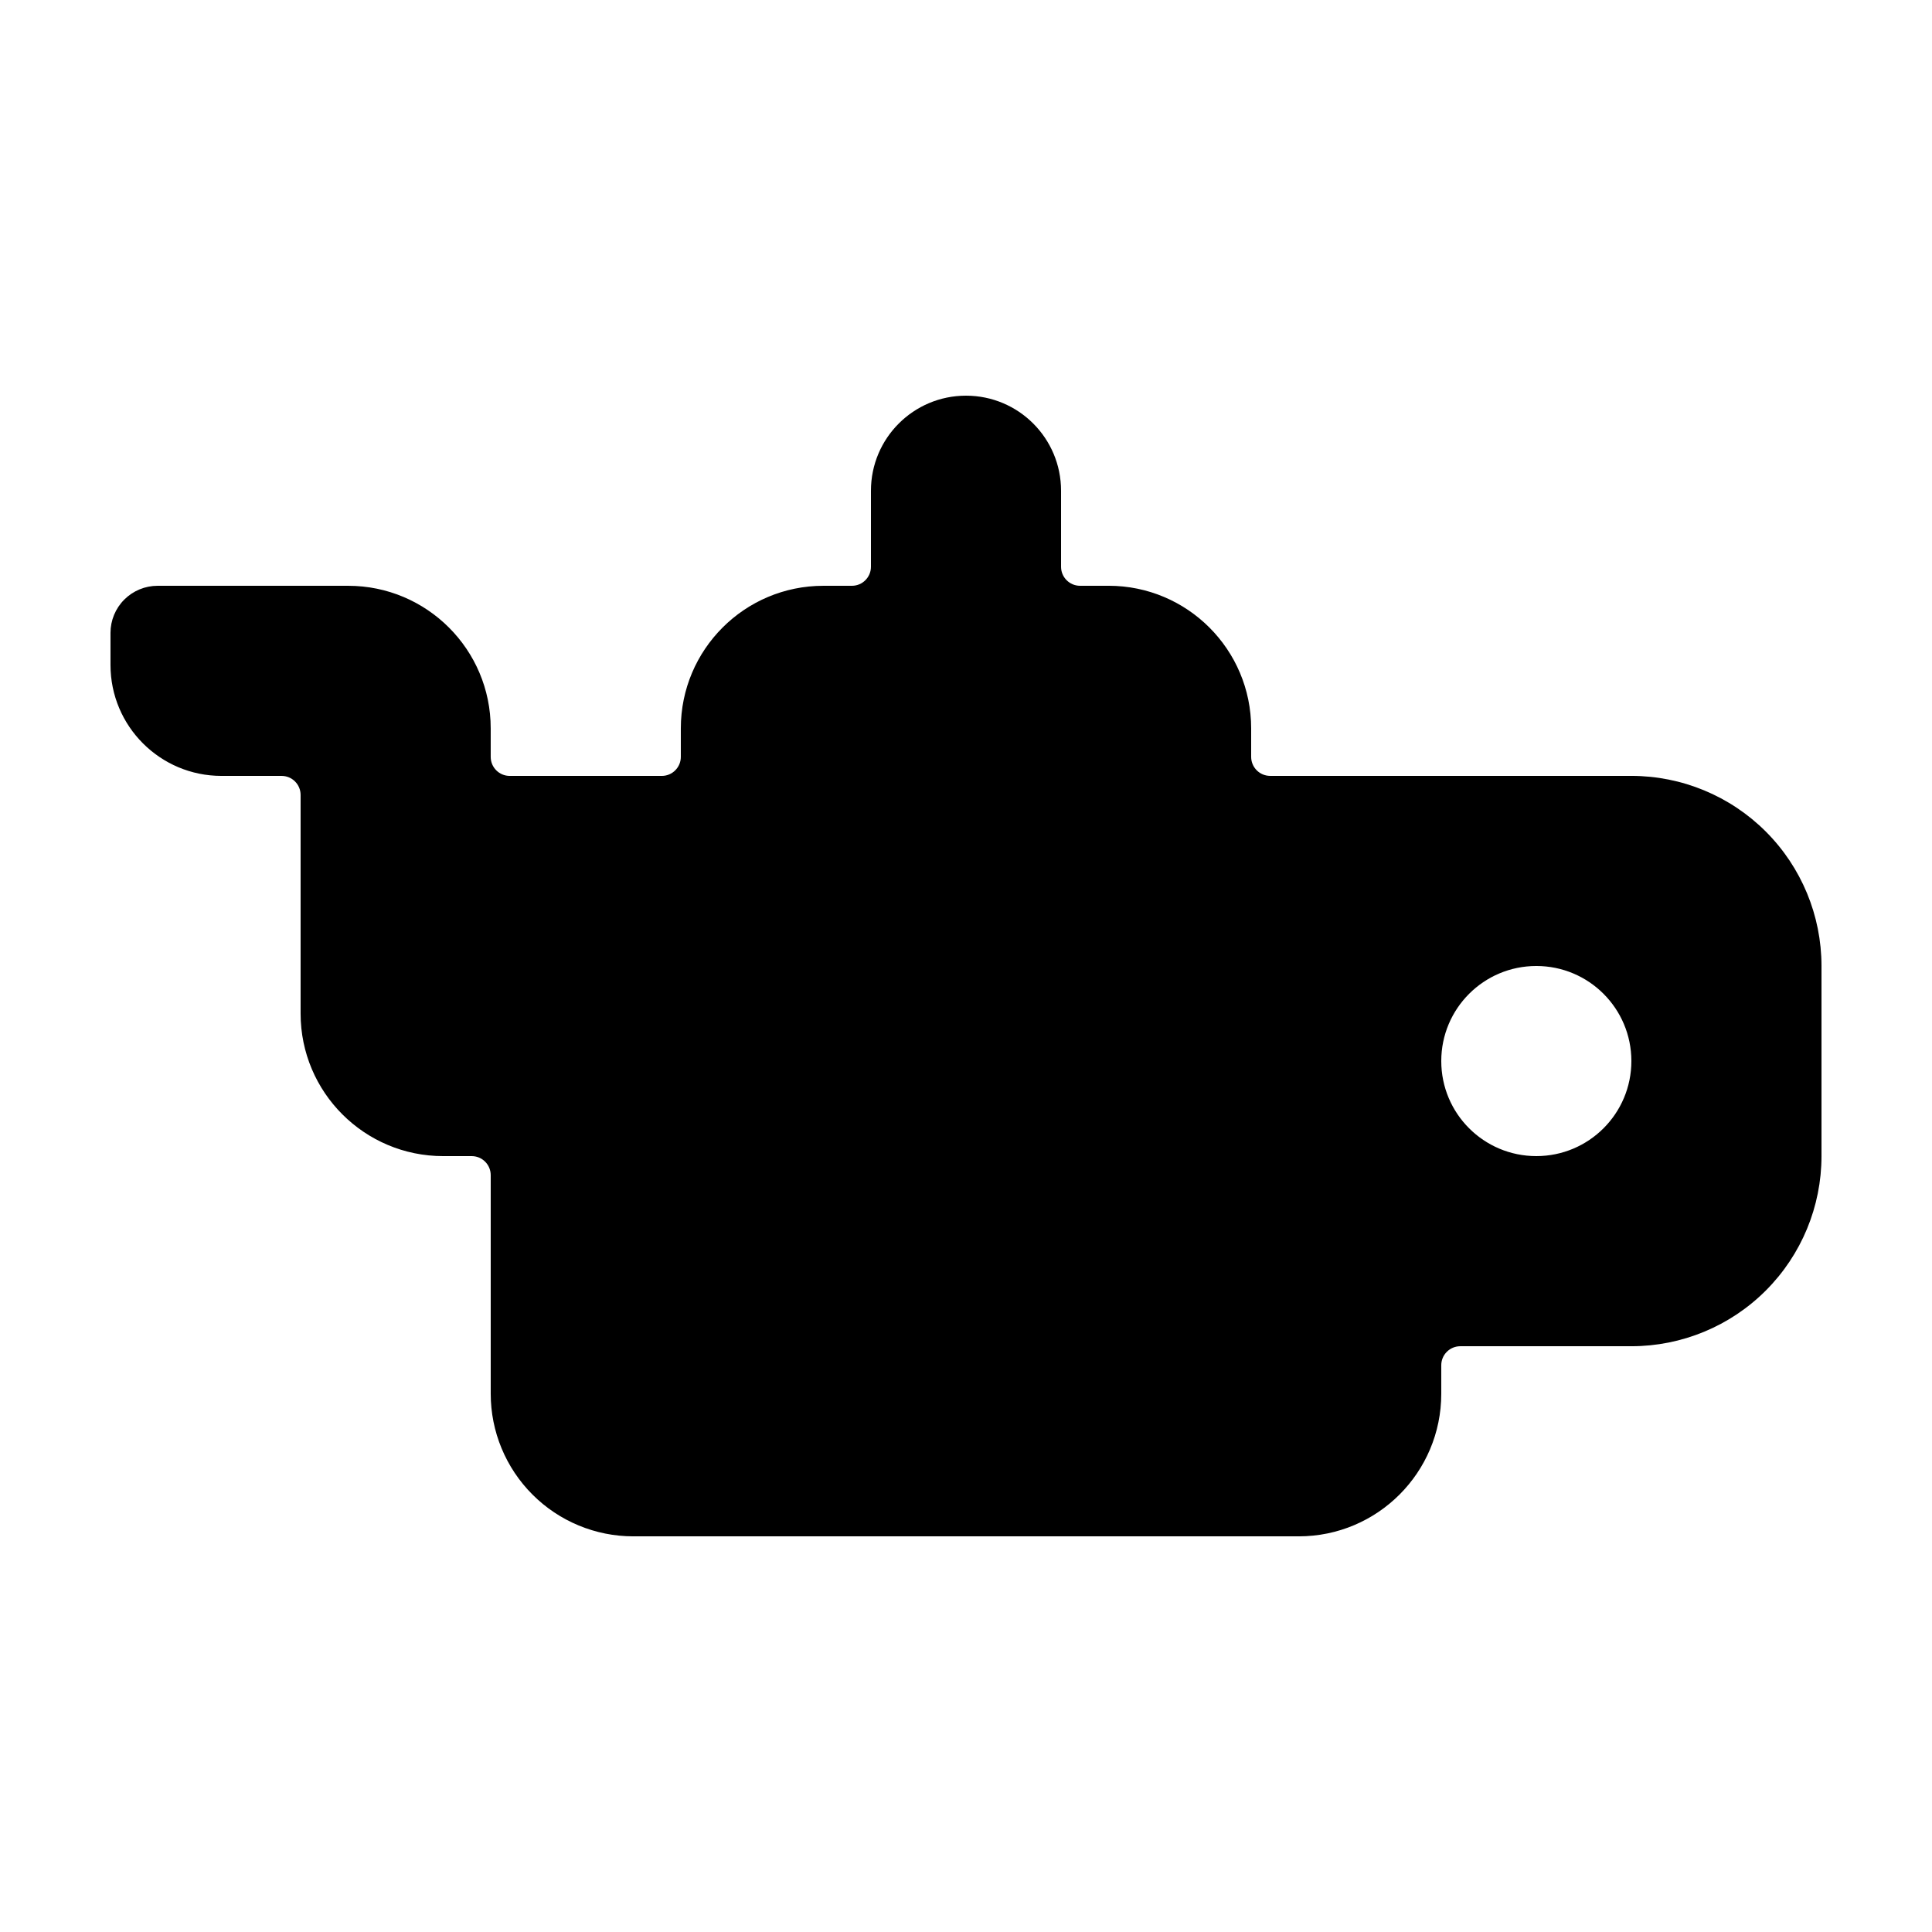 <?xml version="1.0" encoding="UTF-8"?>
<!-- Uploaded to: SVG Repo, www.svgrepo.com, Generator: SVG Repo Mixer Tools -->
<svg fill="#000000" width="800px" height="800px" version="1.1" viewBox="144 144 512 512" xmlns="http://www.w3.org/2000/svg">
 <path d="m430.23 299.24c-2.781 0-5.039-2.258-5.039-5.039v-20.152c0-13.914-11.273-25.191-25.191-25.191-13.914 0-25.191 11.273-25.191 25.191v20.152c0 2.781-2.258 5.039-5.039 5.039h-7.559c-20.867 0-37.785 16.918-37.785 37.785v7.559c0 2.781-2.258 5.039-5.039 5.039h-40.305c-2.781 0-5.039-2.258-5.039-5.039v-7.559c0-20.867-16.918-37.785-37.785-37.785h-50.492c-3.309 0-6.488 1.316-8.828 3.656-2.344 2.336-3.656 5.516-3.656 8.828v8.496c0 16.238 13.164 29.402 29.402 29.402h15.941c1.336 0 2.621 0.527 3.562 1.477 0.945 0.941 1.477 2.227 1.477 3.562v57.938c0 20.867 16.918 37.785 37.785 37.785h7.559c1.336 0 2.621 0.527 3.562 1.477 0.945 0.941 1.477 2.227 1.477 3.562v57.938c0 10.02 3.981 19.633 11.07 26.719 7.082 7.09 16.695 11.07 26.719 11.07h176.33c20.867 0 37.785-16.918 37.785-37.785v-7.559c0-1.336 0.527-2.621 1.477-3.562 0.941-0.945 2.227-1.477 3.562-1.477h45.344c13.359 0 26.18-5.309 35.625-14.758 9.445-9.445 14.758-22.262 14.758-35.625v-50.383c0-13.359-5.309-26.18-14.758-35.625-9.445-9.445-22.262-14.758-35.625-14.758h-95.723c-1.336 0-2.621-0.527-3.562-1.477-0.945-0.941-1.477-2.227-1.477-3.562v-7.559c0-20.867-16.918-37.785-37.785-37.785h-7.559zm120.91 151.14c13.914 0 25.191-11.273 25.191-25.191 0-13.914-11.273-25.191-25.191-25.191-13.914 0-25.191 11.273-25.191 25.191 0 13.914 11.273 25.191 25.191 25.191z" fill-rule="evenodd"/>
</svg>